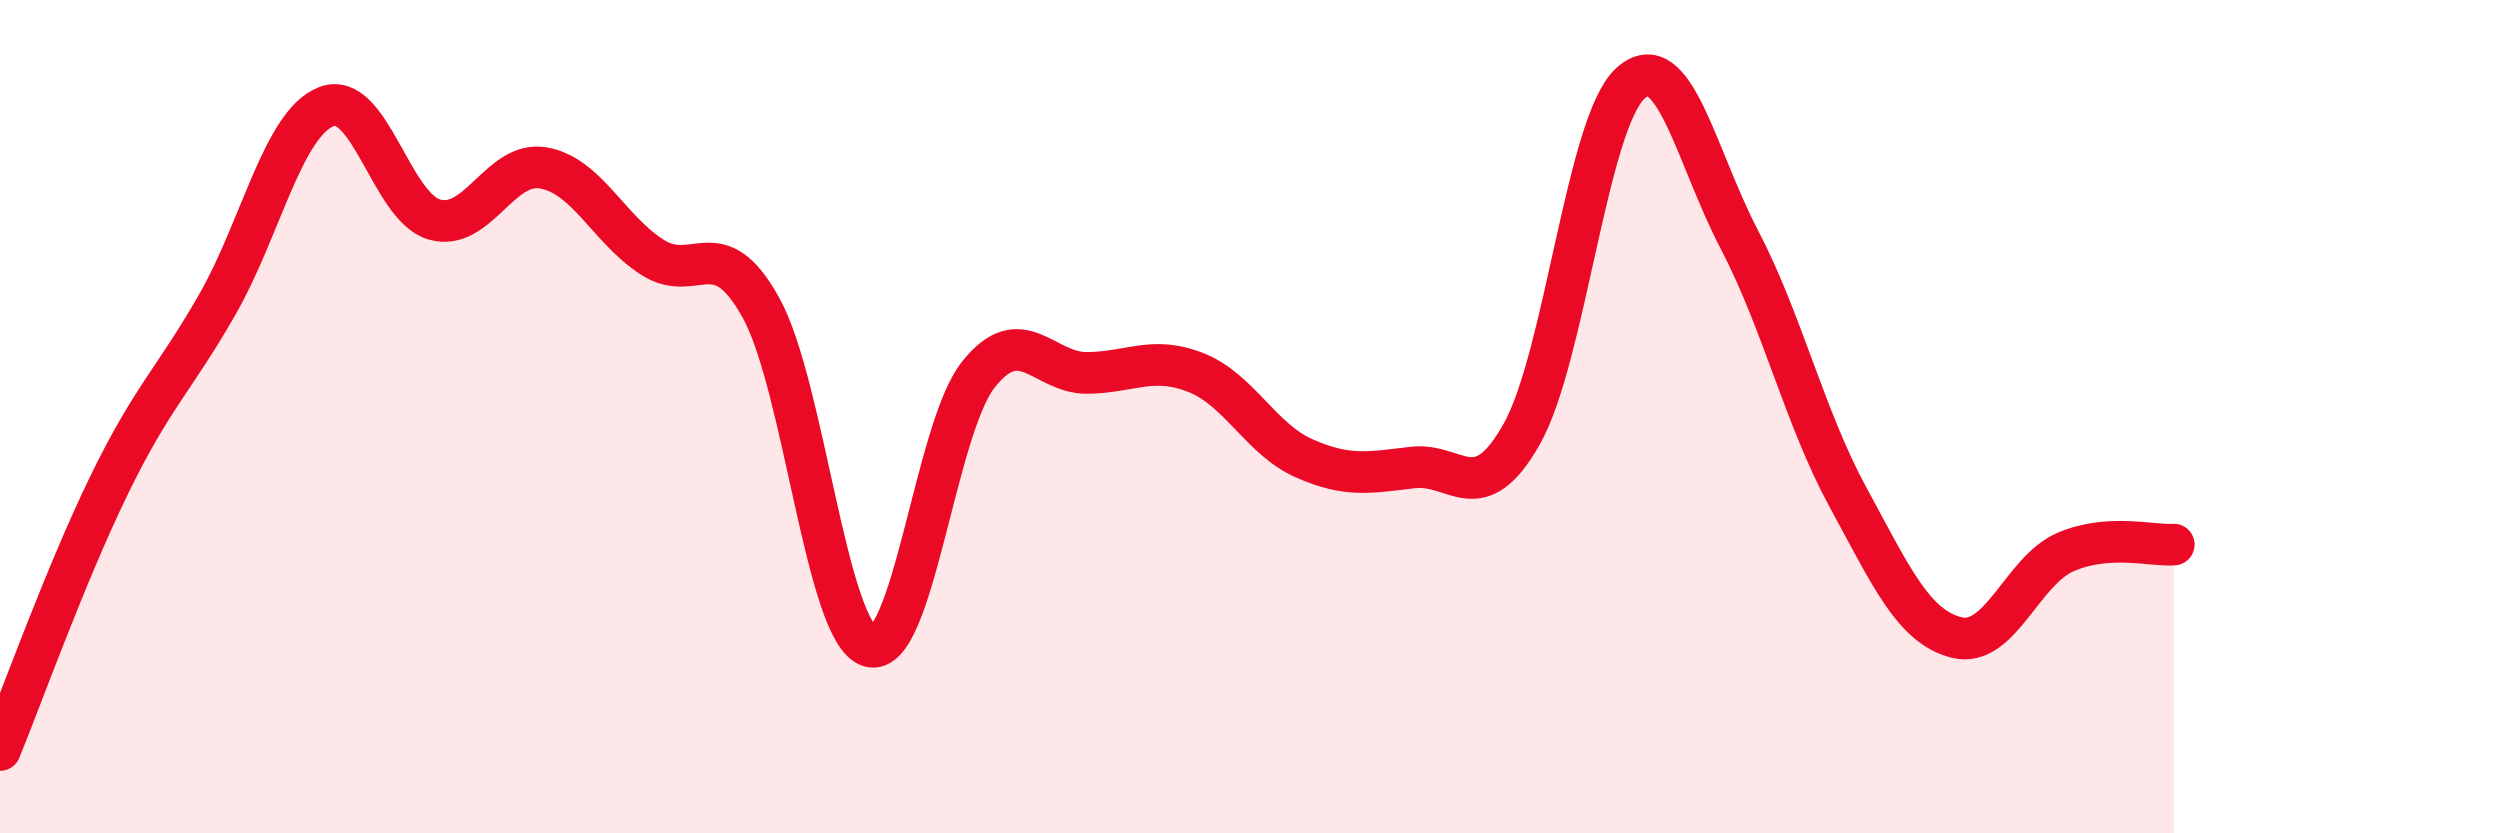 
    <svg width="60" height="20" viewBox="0 0 60 20" xmlns="http://www.w3.org/2000/svg">
      <path
        d="M 0,18 C 0.52,16.73 1.57,13.8 2.61,11.66 C 3.65,9.52 4.18,9.12 5.22,7.3 C 6.26,5.48 6.79,2.97 7.83,2.56 C 8.87,2.15 9.39,4.98 10.43,5.27 C 11.47,5.56 12,3.85 13.04,4.03 C 14.08,4.21 14.61,5.5 15.65,6.17 C 16.69,6.84 17.22,5.51 18.26,7.38 C 19.3,9.25 19.83,15.19 20.87,15.51 C 21.91,15.83 22.44,10.3 23.48,8.99 C 24.52,7.68 25.05,8.96 26.09,8.95 C 27.13,8.94 27.66,8.53 28.7,8.94 C 29.74,9.35 30.26,10.54 31.3,11 C 32.34,11.46 32.87,11.34 33.91,11.22 C 34.95,11.1 35.48,12.26 36.52,10.42 C 37.56,8.58 38.09,2.94 39.13,2 C 40.17,1.06 40.7,3.75 41.74,5.74 C 42.78,7.73 43.31,10.02 44.35,11.93 C 45.39,13.84 45.92,15.04 46.96,15.3 C 48,15.56 48.53,13.7 49.57,13.25 C 50.61,12.8 51.65,13.11 52.17,13.07L52.17 20L0 20Z"
        fill="#EB0A25"
        opacity="0.1"
        stroke-linecap="round"
        stroke-linejoin="round"
      />
      <path
        d="M 0,18 C 0.52,16.73 1.57,13.8 2.61,11.66 C 3.65,9.52 4.18,9.12 5.22,7.3 C 6.26,5.48 6.79,2.97 7.83,2.56 C 8.87,2.15 9.39,4.98 10.43,5.27 C 11.47,5.56 12,3.85 13.04,4.03 C 14.08,4.21 14.61,5.5 15.65,6.17 C 16.69,6.84 17.22,5.51 18.26,7.38 C 19.3,9.25 19.83,15.19 20.87,15.51 C 21.91,15.83 22.44,10.3 23.48,8.99 C 24.52,7.68 25.05,8.96 26.09,8.95 C 27.13,8.94 27.66,8.53 28.7,8.94 C 29.74,9.35 30.26,10.54 31.3,11 C 32.34,11.46 32.87,11.34 33.91,11.22 C 34.95,11.1 35.48,12.26 36.52,10.42 C 37.56,8.58 38.09,2.94 39.13,2 C 40.17,1.06 40.7,3.75 41.74,5.74 C 42.78,7.73 43.31,10.02 44.35,11.93 C 45.39,13.84 45.92,15.04 46.96,15.3 C 48,15.56 48.53,13.7 49.57,13.25 C 50.61,12.8 51.65,13.11 52.17,13.07"
        stroke="#EB0A25"
        stroke-width="1"
        fill="none"
        stroke-linecap="round"
        stroke-linejoin="round"
      />
    </svg>
  